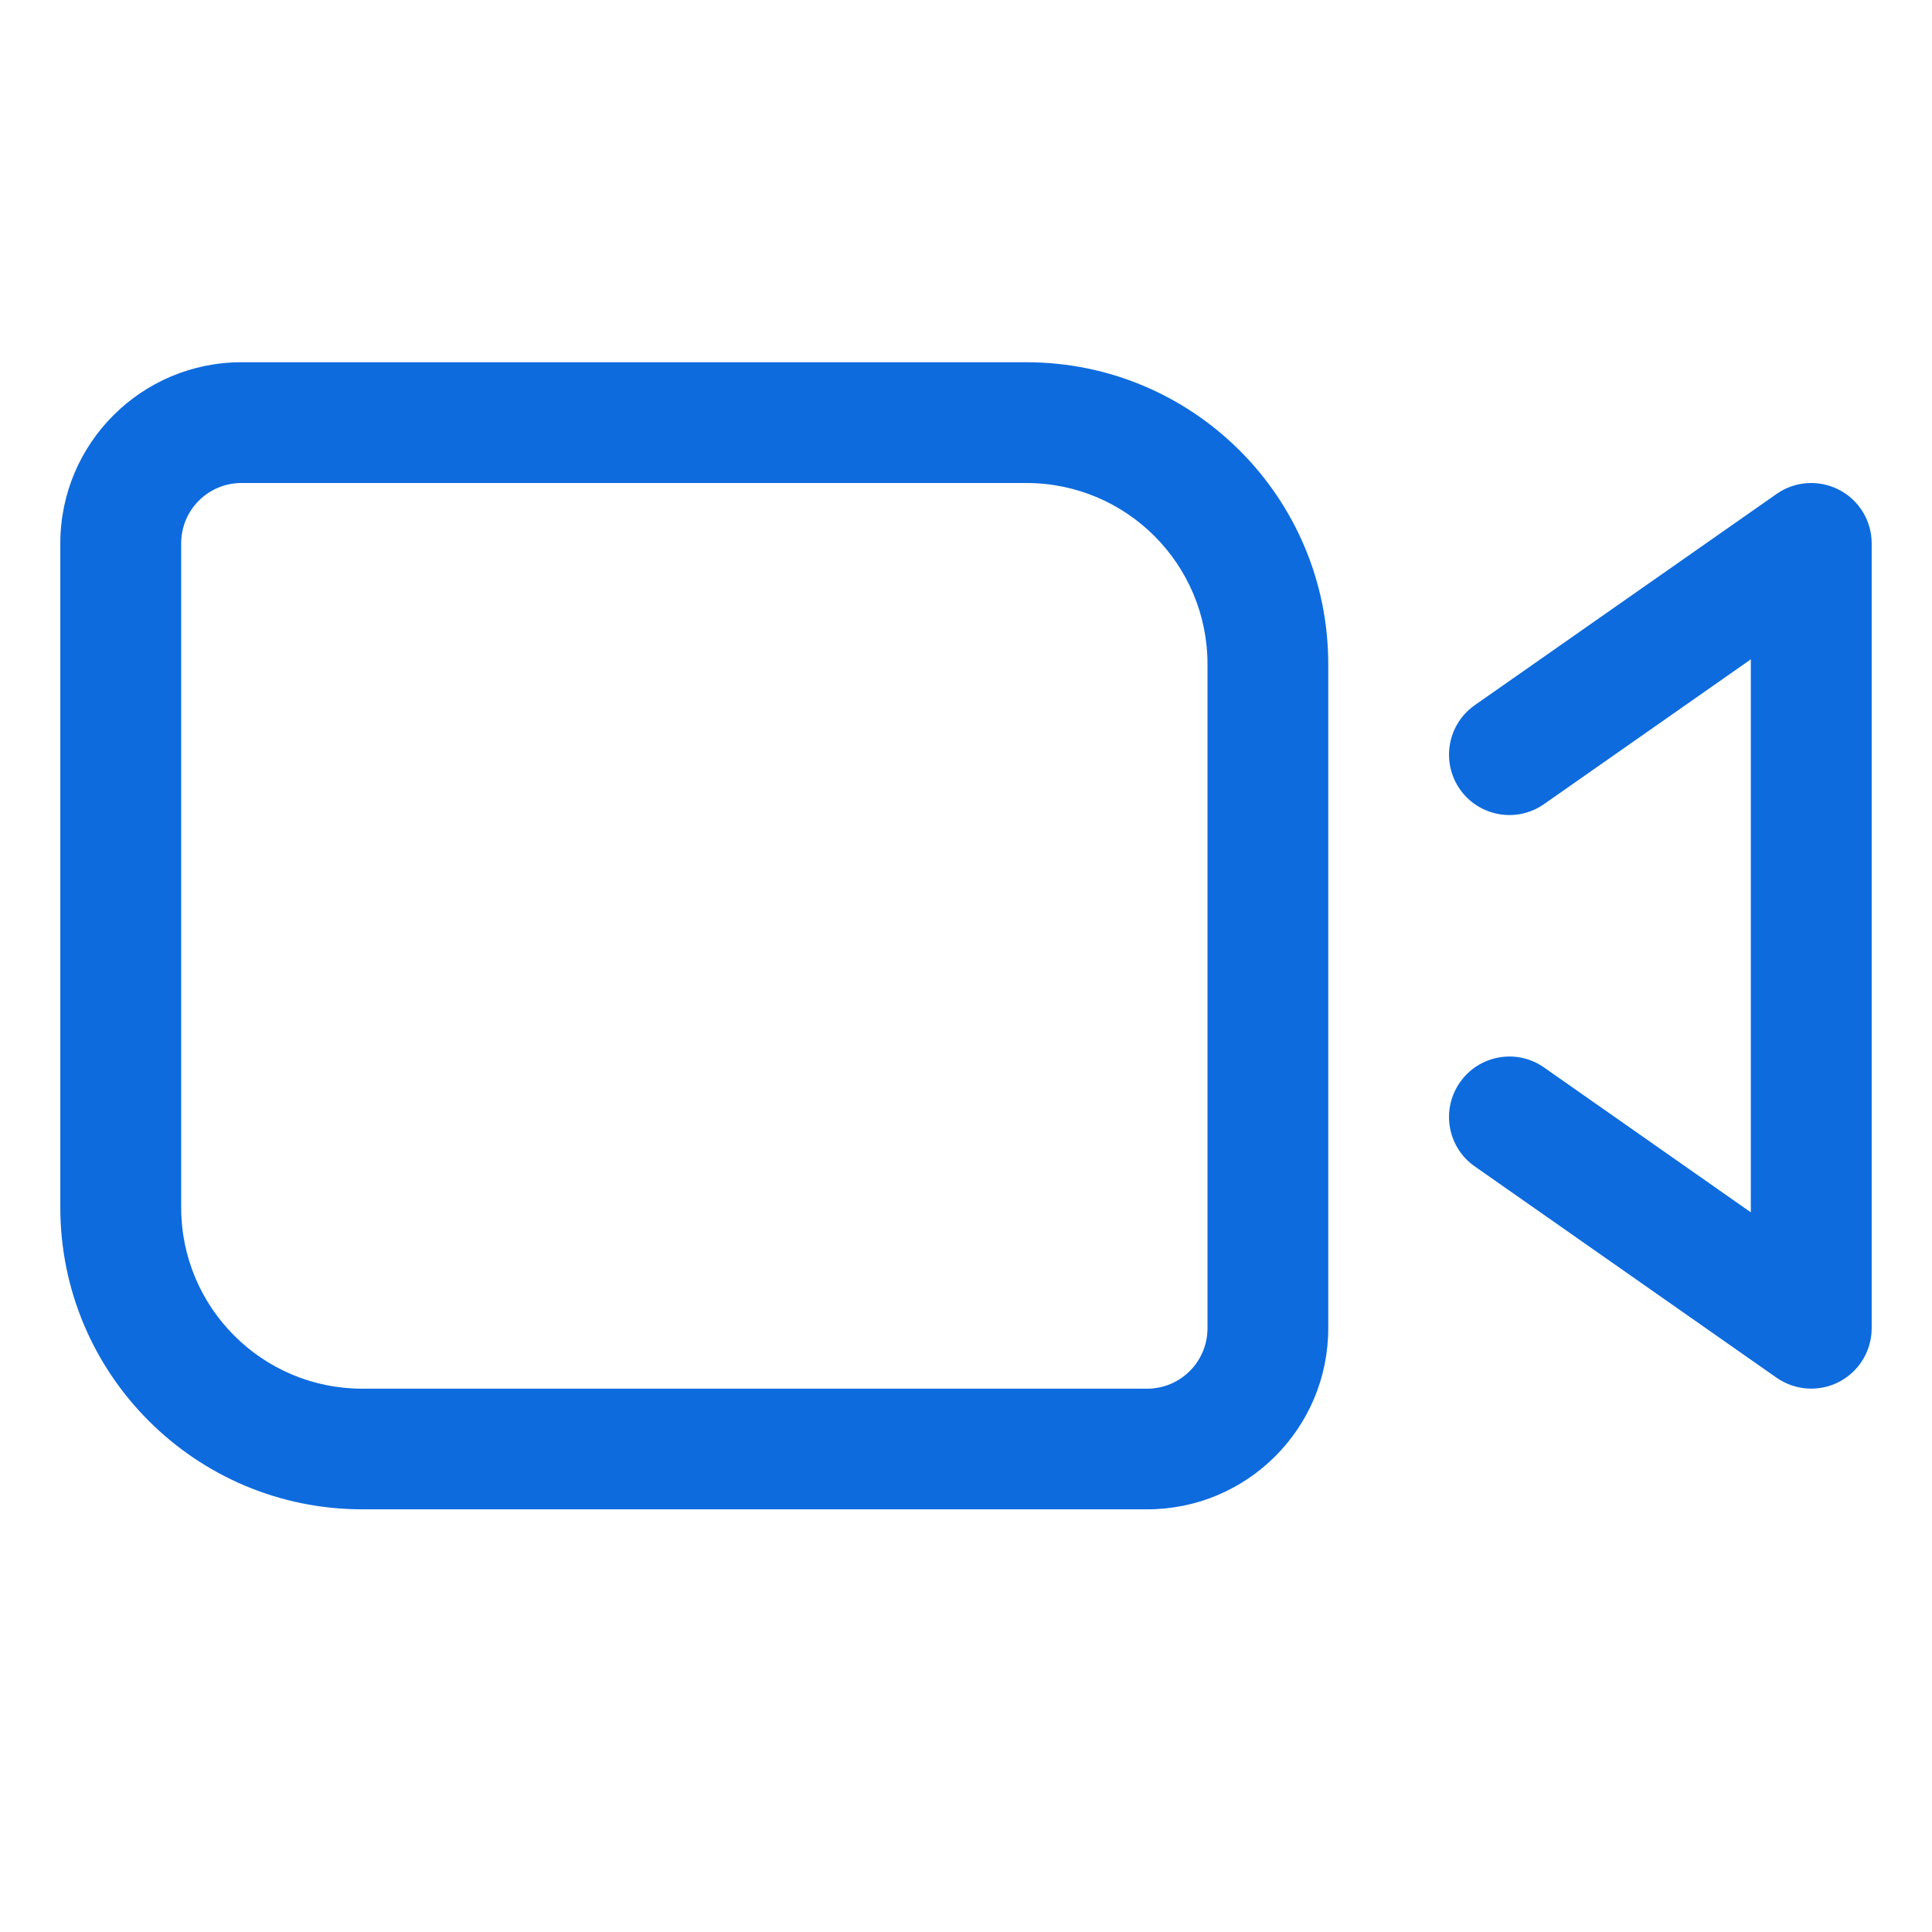 <?xml version="1.0" encoding="UTF-8"?>
<svg xmlns="http://www.w3.org/2000/svg" width="18" height="18" viewBox="0 0 18 18" fill="none">
  <path fill-rule="evenodd" clip-rule="evenodd" d="M0.562 5.062C0.562 4.131 1.318 3.375 2.25 3.375H9.562C11.116 3.375 12.375 4.634 12.375 6.188V12.375C12.375 13.307 11.62 14.062 10.688 14.062H3.375C1.822 14.062 0.562 12.803 0.562 11.25V5.062ZM2.25 4.5H9.562C10.495 4.5 11.25 5.256 11.25 6.188V12.375C11.25 12.686 10.998 12.938 10.688 12.938H3.375C2.443 12.938 1.688 12.182 1.688 11.25V5.062C1.688 4.752 1.939 4.5 2.25 4.5Z" fill="#0D6BDE"></path>
  <path d="M17.438 5.062C17.438 4.853 17.321 4.66 17.135 4.564C16.949 4.467 16.724 4.481 16.552 4.602L13.74 6.57C13.485 6.749 13.424 7.099 13.602 7.354C13.78 7.608 14.131 7.67 14.385 7.492L16.312 6.143V11.295L14.385 9.945C14.131 9.767 13.78 9.829 13.602 10.084C13.424 10.338 13.485 10.689 13.74 10.867L16.552 12.836C16.724 12.956 16.949 12.971 17.135 12.874C17.321 12.777 17.438 12.585 17.438 12.375V5.062Z" fill="#0D6BDE"></path>
</svg>
